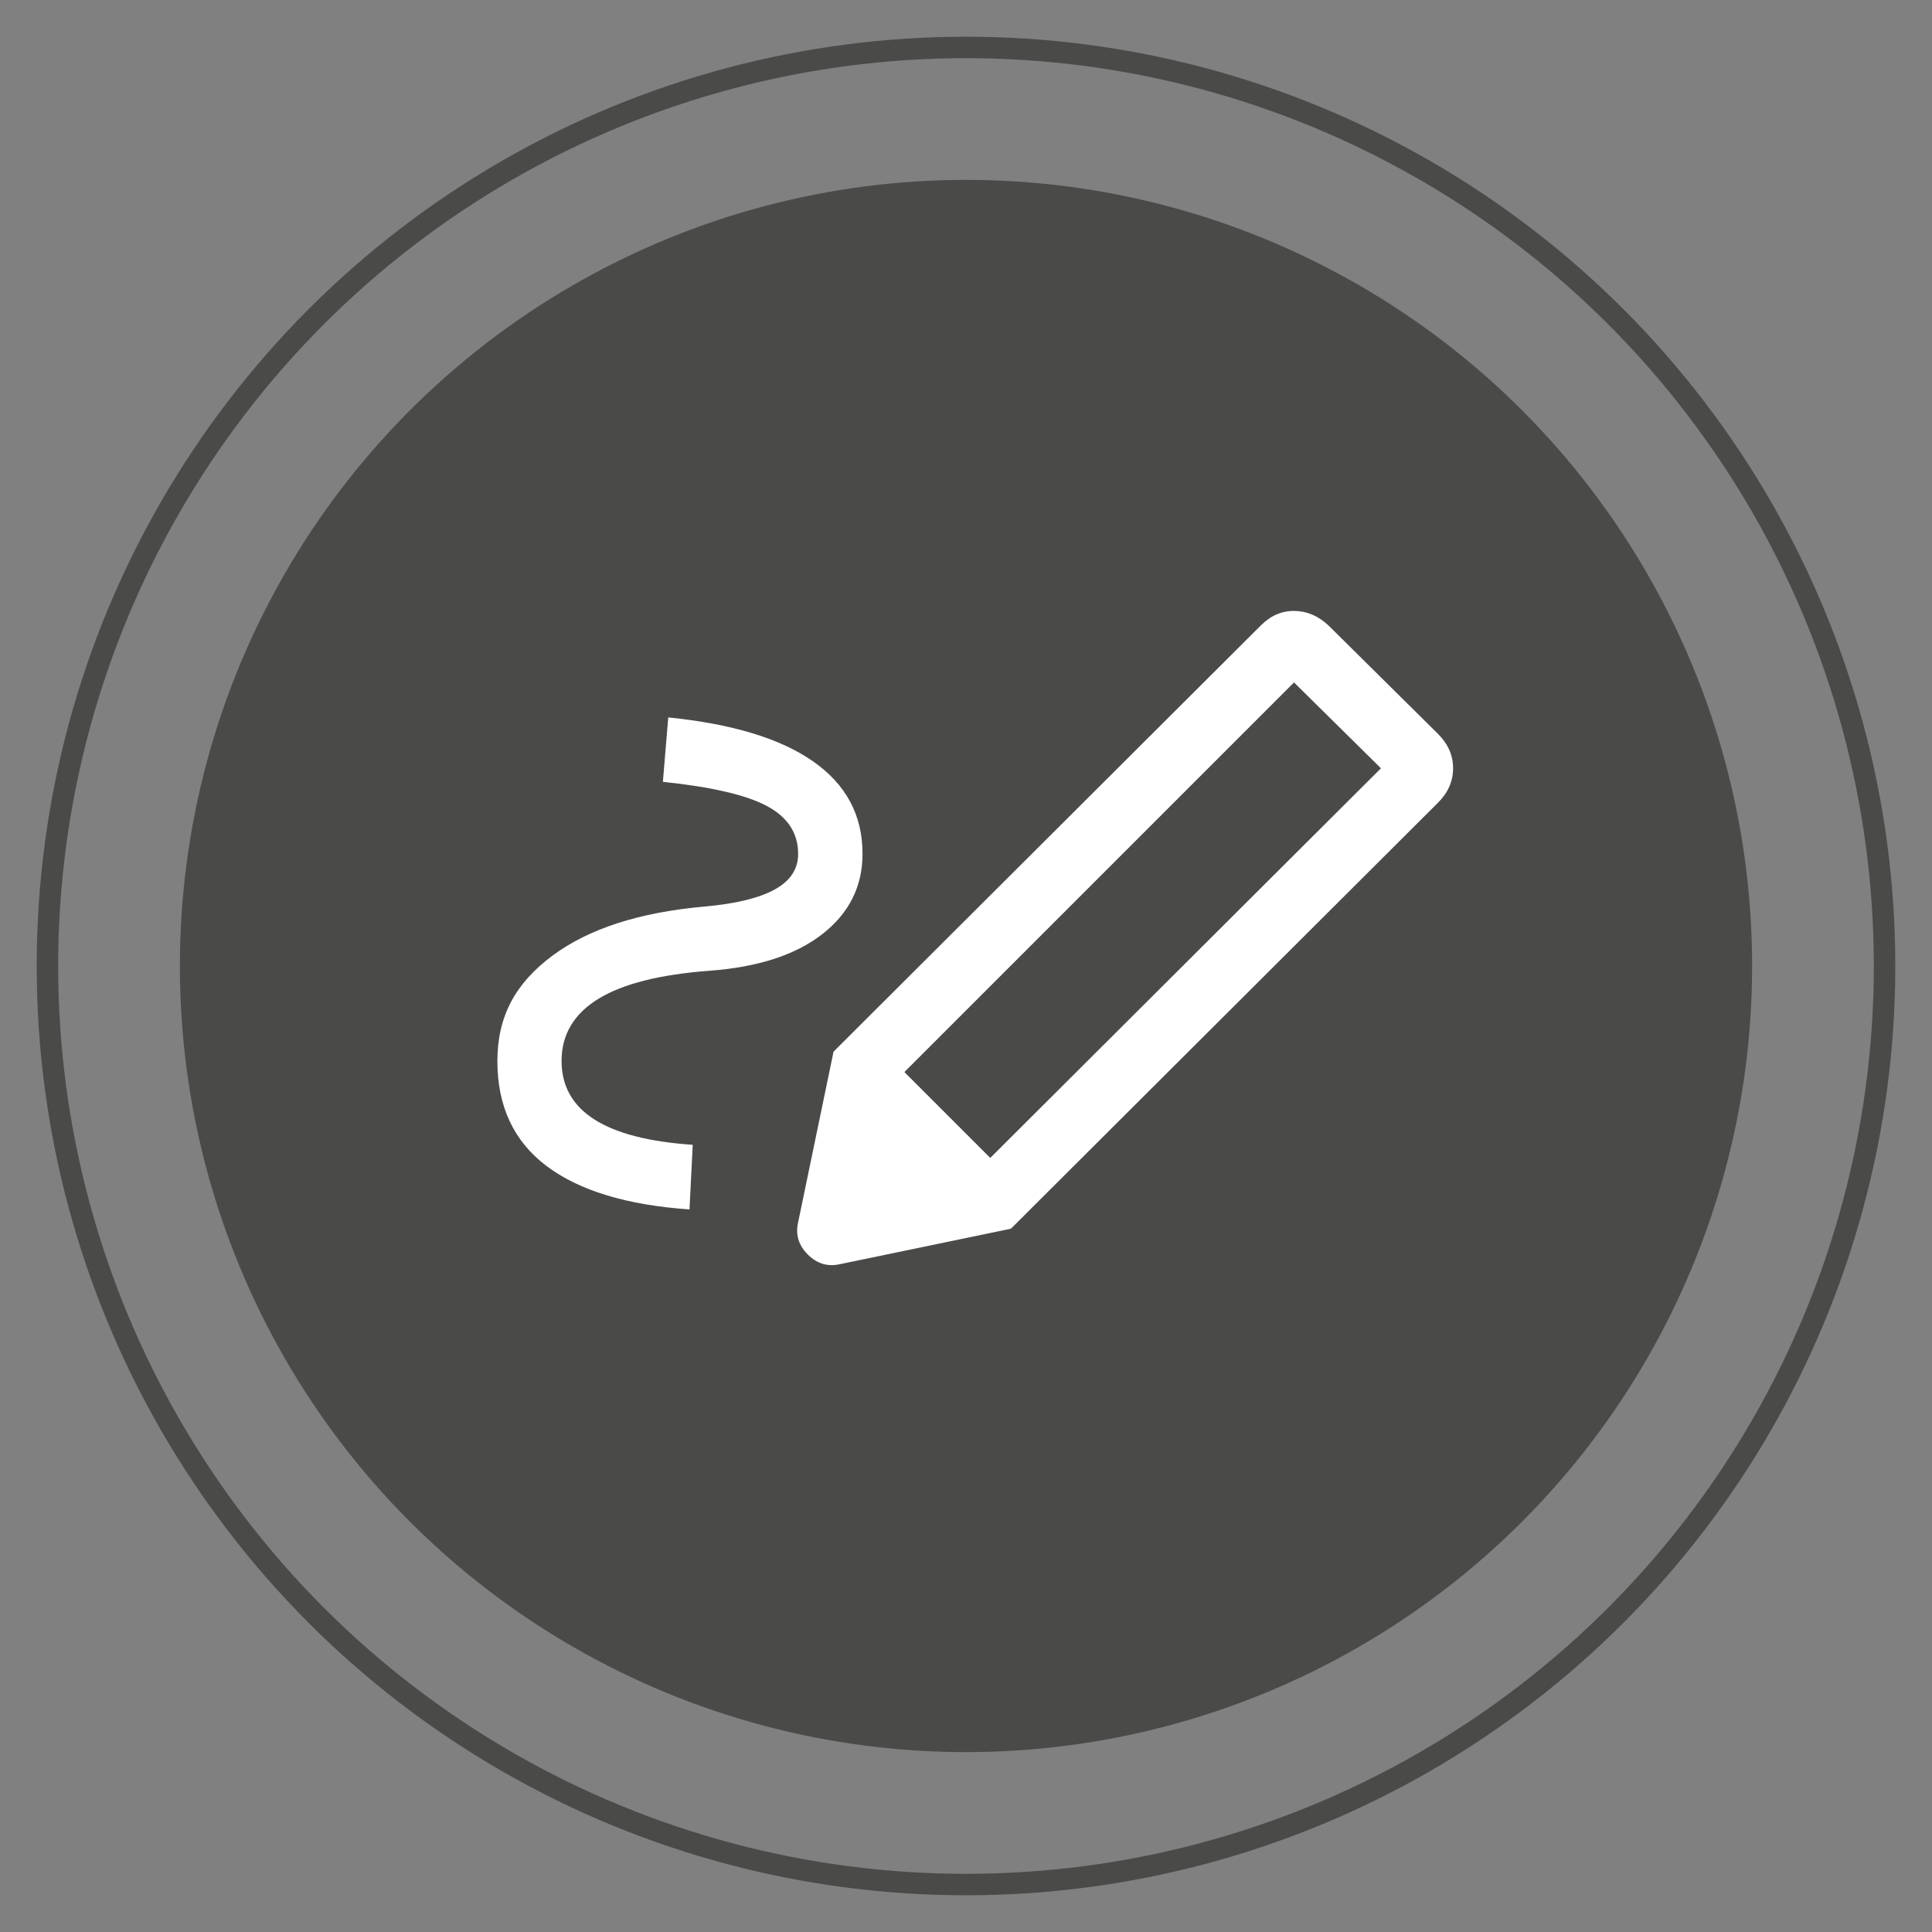 <?xml version="1.0" encoding="UTF-8"?>
<svg id="Guides" xmlns="http://www.w3.org/2000/svg" viewBox="0 0 90 90">
  <rect x="0" y="0" width="90" height="90" fill="#808080" stroke="none"/>
  <defs>
    <style>
      .cls-1 {
        fill: #fff;
      }

      .cls-2 {
        fill: #4a4a49;
      }

      .cls-3 {
        fill: none;
        stroke: #4a4a49;
        stroke-miterlimit: 10;
      }
    </style>
  </defs>
  <circle class="cls-3" cx="45" cy="45" r="42.79"/>
  <circle class="cls-2" cx="45" cy="45" r="36.62"/>
  <path class="cls-1" d="m46.13,53.94l18.2-18.15-4.05-4-18.15,18.15,4,4Zm-14,2.4c-2.93-.2-5.16-.88-6.68-2.03-1.52-1.15-2.28-2.78-2.28-4.88s.85-3.63,2.55-4.9,4.07-2.03,7.1-2.3c1.47-.13,2.56-.4,3.28-.8s1.08-.95,1.08-1.65c0-.97-.48-1.71-1.45-2.23s-2.58-.89-4.85-1.13l.25-3c2.97.3,5.22.98,6.75,2.05s2.3,2.5,2.3,4.3c0,1.53-.63,2.78-1.88,3.75s-2.99,1.53-5.23,1.7c-2.3.17-4.03.6-5.18,1.3s-1.73,1.67-1.73,2.9c0,1.17.51,2.08,1.53,2.73,1.02.65,2.54,1.04,4.58,1.18l-.15,3Zm14.95.9l-8.25-8.25,19.9-19.85c.47-.47.99-.69,1.58-.68s1.11.24,1.58.68l5.1,5.05c.47.47.7,1,.7,1.6s-.23,1.13-.7,1.6l-19.9,19.85Zm-7.95,1.65c-.57.13-1.07-.02-1.5-.45s-.58-.93-.45-1.5l1.65-7.95,8.25,8.25-7.95,1.65Z"/>
</svg>